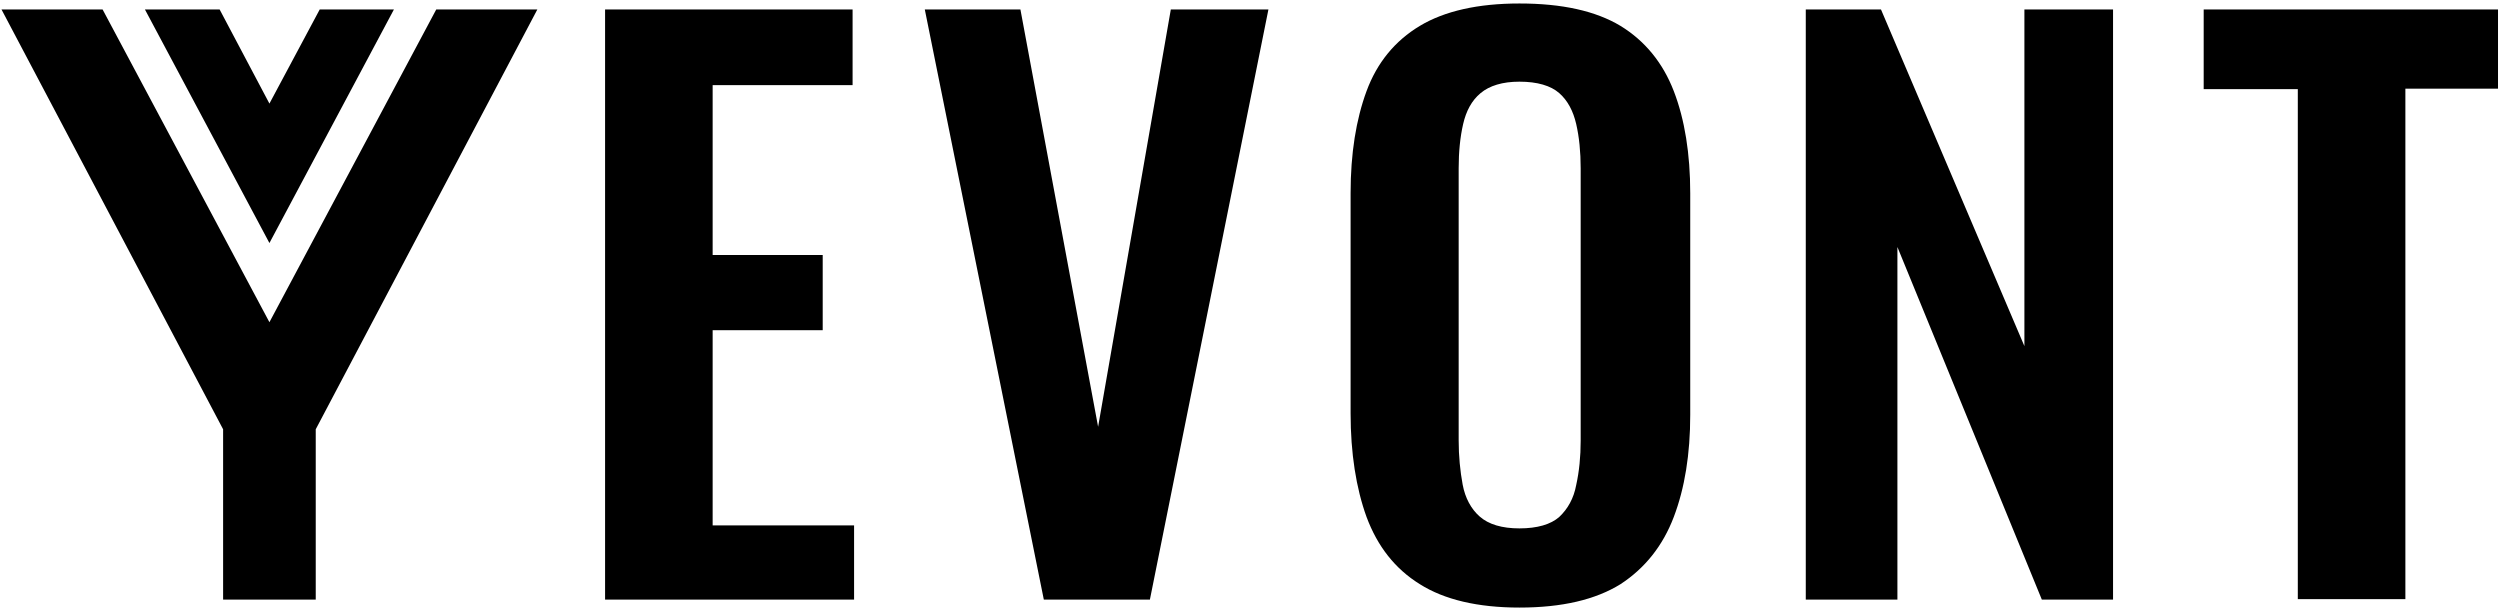 <?xml version="1.0" encoding="utf-8"?>
<!-- Generator: Adobe Illustrator 27.2.0, SVG Export Plug-In . SVG Version: 6.00 Build 0)  -->
<svg version="1.1" id="Layer_1" xmlns="http://www.w3.org/2000/svg" xmlns:xlink="http://www.w3.org/1999/xlink" x="0px" y="0px"
	 viewBox="0 0 502 122" style="enable-background:new 0 0 502 122;" xml:space="preserve">
<style type="text/css">
	.st0{fill:#F5F0E7;}
	.st1{fill:#2D2E2F;}
	.st2{clip-path:url(#SVGID_00000025402404984414580250000014795706742924741519_);}
	.st3{fill:#010202;}
	.st4{opacity:0.42;}
	.st5{fill:#FFFFFF;}
	.st6{fill:#D3D5D0;}
	.st7{fill:none;stroke:#020203;stroke-miterlimit:10;}
	.st8{fill:#FAFAFA;}
	.st9{fill:#EEE9E3;}
	.st10{fill:#FFFFFF;stroke:#000000;stroke-width:0.5;stroke-miterlimit:10;}
	.st11{clip-path:url(#SVGID_00000075874479063407982290000010739971365664650158_);}
	.st12{fill:none;stroke:#F5F0E7;stroke-width:0.5;stroke-miterlimit:10;}
	.st13{fill:none;stroke:#000000;stroke-width:2;stroke-miterlimit:10;}
	.st14{clip-path:url(#SVGID_00000096019151231091103330000013619968675640424122_);}
	.st15{clip-path:url(#SVGID_00000052061680580194659120000005191715199978267290_);}
	.st16{clip-path:url(#SVGID_00000049931399081684807860000008446541396451556493_);}
	.st17{clip-path:url(#SVGID_00000106121971433746206130000011889824983988900504_);}
	.st18{clip-path:url(#SVGID_00000163779335592531594490000000304115509775170955_);}
	.st19{clip-path:url(#SVGID_00000097495664189770867500000017806859071318507668_);}
	.st20{opacity:0.78;}
	.st21{opacity:0.7;}
	.st22{opacity:5.000000e-02;clip-path:url(#SVGID_00000044894499020441750900000017797088605090071450_);}
	.st23{opacity:0.35;}
	.st24{opacity:0.15;}
	.st25{clip-path:url(#SVGID_00000000214125579073895060000000837671594910811323_);}
	.st26{clip-path:url(#SVGID_00000001657421662171806030000016009063146017654409_);}
	.st27{fill:none;stroke:#000000;stroke-miterlimit:10;}
	.st28{clip-path:url(#SVGID_00000111902260264106144480000005068949617233538700_);}
	.st29{clip-path:url(#SVGID_00000016755552667065229220000013634408136968572568_);}
	.st30{clip-path:url(#SVGID_00000114035188237805225900000009352772600356860591_);}
	.st31{clip-path:url(#SVGID_00000017499287687791083630000012144929666580686010_);}
	.st32{clip-path:url(#SVGID_00000181085446528423350450000016018405021354299296_);}
	.st33{clip-path:url(#SVGID_00000003081739041021562980000013904553243268065924_);}
	.st34{opacity:5.000000e-02;clip-path:url(#SVGID_00000050645221236766771680000017678918673920428984_);}
	.st35{opacity:0.18;clip-path:url(#SVGID_00000016769133619661691300000010853281758006343084_);}
	.st36{clip-path:url(#SVGID_00000180334413007159445020000018109417541490174653_);}
	.st37{clip-path:url(#SVGID_00000041980102743429713280000012075897712411877293_);}
	.st38{clip-path:url(#SVGID_00000156578659318639401530000016247557916176684464_);}
	.st39{clip-path:url(#SVGID_00000112608638183948605050000000469023158103225269_);}
	.st40{clip-path:url(#SVGID_00000067925240000915859090000005692764241344247228_);}
	.st41{clip-path:url(#SVGID_00000127042473524929089900000011236677266606070177_);}
	.st42{clip-path:url(#SVGID_00000044895484728827853320000008660913002588029855_);}
	.st43{clip-path:url(#SVGID_00000142175226413380573900000015189892027057423519_);}
	.st44{fill:none;stroke:#2D2E2F;stroke-width:2;stroke-miterlimit:10;}
	.st45{fill:#020203;}
	.st46{clip-path:url(#SVGID_00000008150057496544252990000004206060206957834386_);fill:#F5F0E7;}
	.st47{opacity:0.45;clip-path:url(#SVGID_00000008150057496544252990000004206060206957834386_);}
	.st48{fill:none;stroke:#000000;stroke-width:0.5;stroke-miterlimit:10;}
	.st49{fill:#F5F0E7;stroke:#000000;stroke-width:0.5;stroke-miterlimit:10;}
	.st50{fill:#010202;stroke:#FFFFFF;stroke-width:0.5;stroke-miterlimit:10;}
	.st51{stroke:#F5F0E7;stroke-width:0.5;stroke-miterlimit:10;}
	.st52{clip-path:url(#SVGID_00000150803801587284958270000005636254609426991509_);}
	.st53{opacity:0.12;clip-path:url(#SVGID_00000048493187487017961140000005263194442934878111_);}
	.st54{opacity:0.35;fill:#FFFFFF;}
	.st55{opacity:0.25;}
	.st56{clip-path:url(#SVGID_00000017489328668924965610000014773570685211161243_);}
	.st57{opacity:0.25;clip-path:url(#SVGID_00000078019410713598685610000001523190599892815037_);}
	.st58{opacity:0.24;}
	.st59{clip-path:url(#SVGID_00000080191325599167249900000000005846953497593986_);}
	.st60{clip-path:url(#SVGID_00000072965111384999427190000006190508874182096820_);}
	.st61{clip-path:url(#SVGID_00000153695440870416766200000016322501075520775599_);}
	.st62{clip-path:url(#SVGID_00000086662016493761596380000000957770051947732402_);}
	.st63{clip-path:url(#SVGID_00000110436546787028797480000010138019596923618696_);}
</style>
<g>
	<g>
		<path d="M121.5,120.4V1.9h49.7v15.2h-28.1v34.1h22.1v15.1h-22.1v39.2h28.4v14.9H121.5z"/>
		<path d="M209.6,120.4L185.7,1.9h19.2l15.6,83.8l14.6-83.8h19.6l-23.8,118.5H209.6z"/>
		<path d="M305.1,122c-8.4,0-15.1-1.6-20-4.7c-5-3.1-8.5-7.6-10.7-13.5c-2.1-5.8-3.2-12.8-3.2-20.8V38.8c0-8,1.1-14.8,3.2-20.5
			c2.1-5.7,5.7-10.1,10.7-13.1c5-3,11.7-4.5,20-4.5c8.6,0,15.3,1.5,20.3,4.5c4.9,3,8.5,7.4,10.7,13.1s3.3,12.6,3.3,20.5v44.5
			c0,7.9-1.1,14.7-3.3,20.5c-2.2,5.8-5.8,10.3-10.7,13.5C320.4,120.4,313.7,122,305.1,122z M305.1,106.1c3.6,0,6.3-0.8,8-2.3
			c1.7-1.6,2.9-3.7,3.4-6.4c0.6-2.7,0.9-5.7,0.9-8.9V33.8c0-3.3-0.3-6.3-0.9-8.9c-0.6-2.6-1.7-4.7-3.4-6.2c-1.7-1.5-4.4-2.3-8-2.3
			c-3.4,0-6,0.8-7.8,2.3c-1.8,1.5-2.9,3.6-3.5,6.2c-0.6,2.6-0.9,5.6-0.9,8.9v54.6c0,3.2,0.3,6.2,0.8,8.9c0.5,2.7,1.7,4.9,3.4,6.4
			C298.9,105.3,301.6,106.1,305.1,106.1z"/>
		<path d="M362.6,120.4V1.9h15.1l28.8,67.6V1.9h17.8v118.5h-14.3l-29-70.8v70.8H362.6z"/>
		<path d="M461.4,120.4V17.9h-18.9V1.9h59.1v15.9h-18.6v102.5H461.4z"/>
	</g>
	<polygon points="79.1,1.9 64.2,1.9 54.1,20.8 44.1,1.9 29.1,1.9 54.1,48.8 	"/>
	<g>
		<polygon points="63.4,86.2 107.9,1.9 87.6,1.9 87.6,1.9 54.1,64.7 20.6,1.9 20.6,1.9 0.3,1.9 44.8,86.2 44.8,120.4 63.4,120.4 		
			"/>
	</g>
</g>
</svg>
